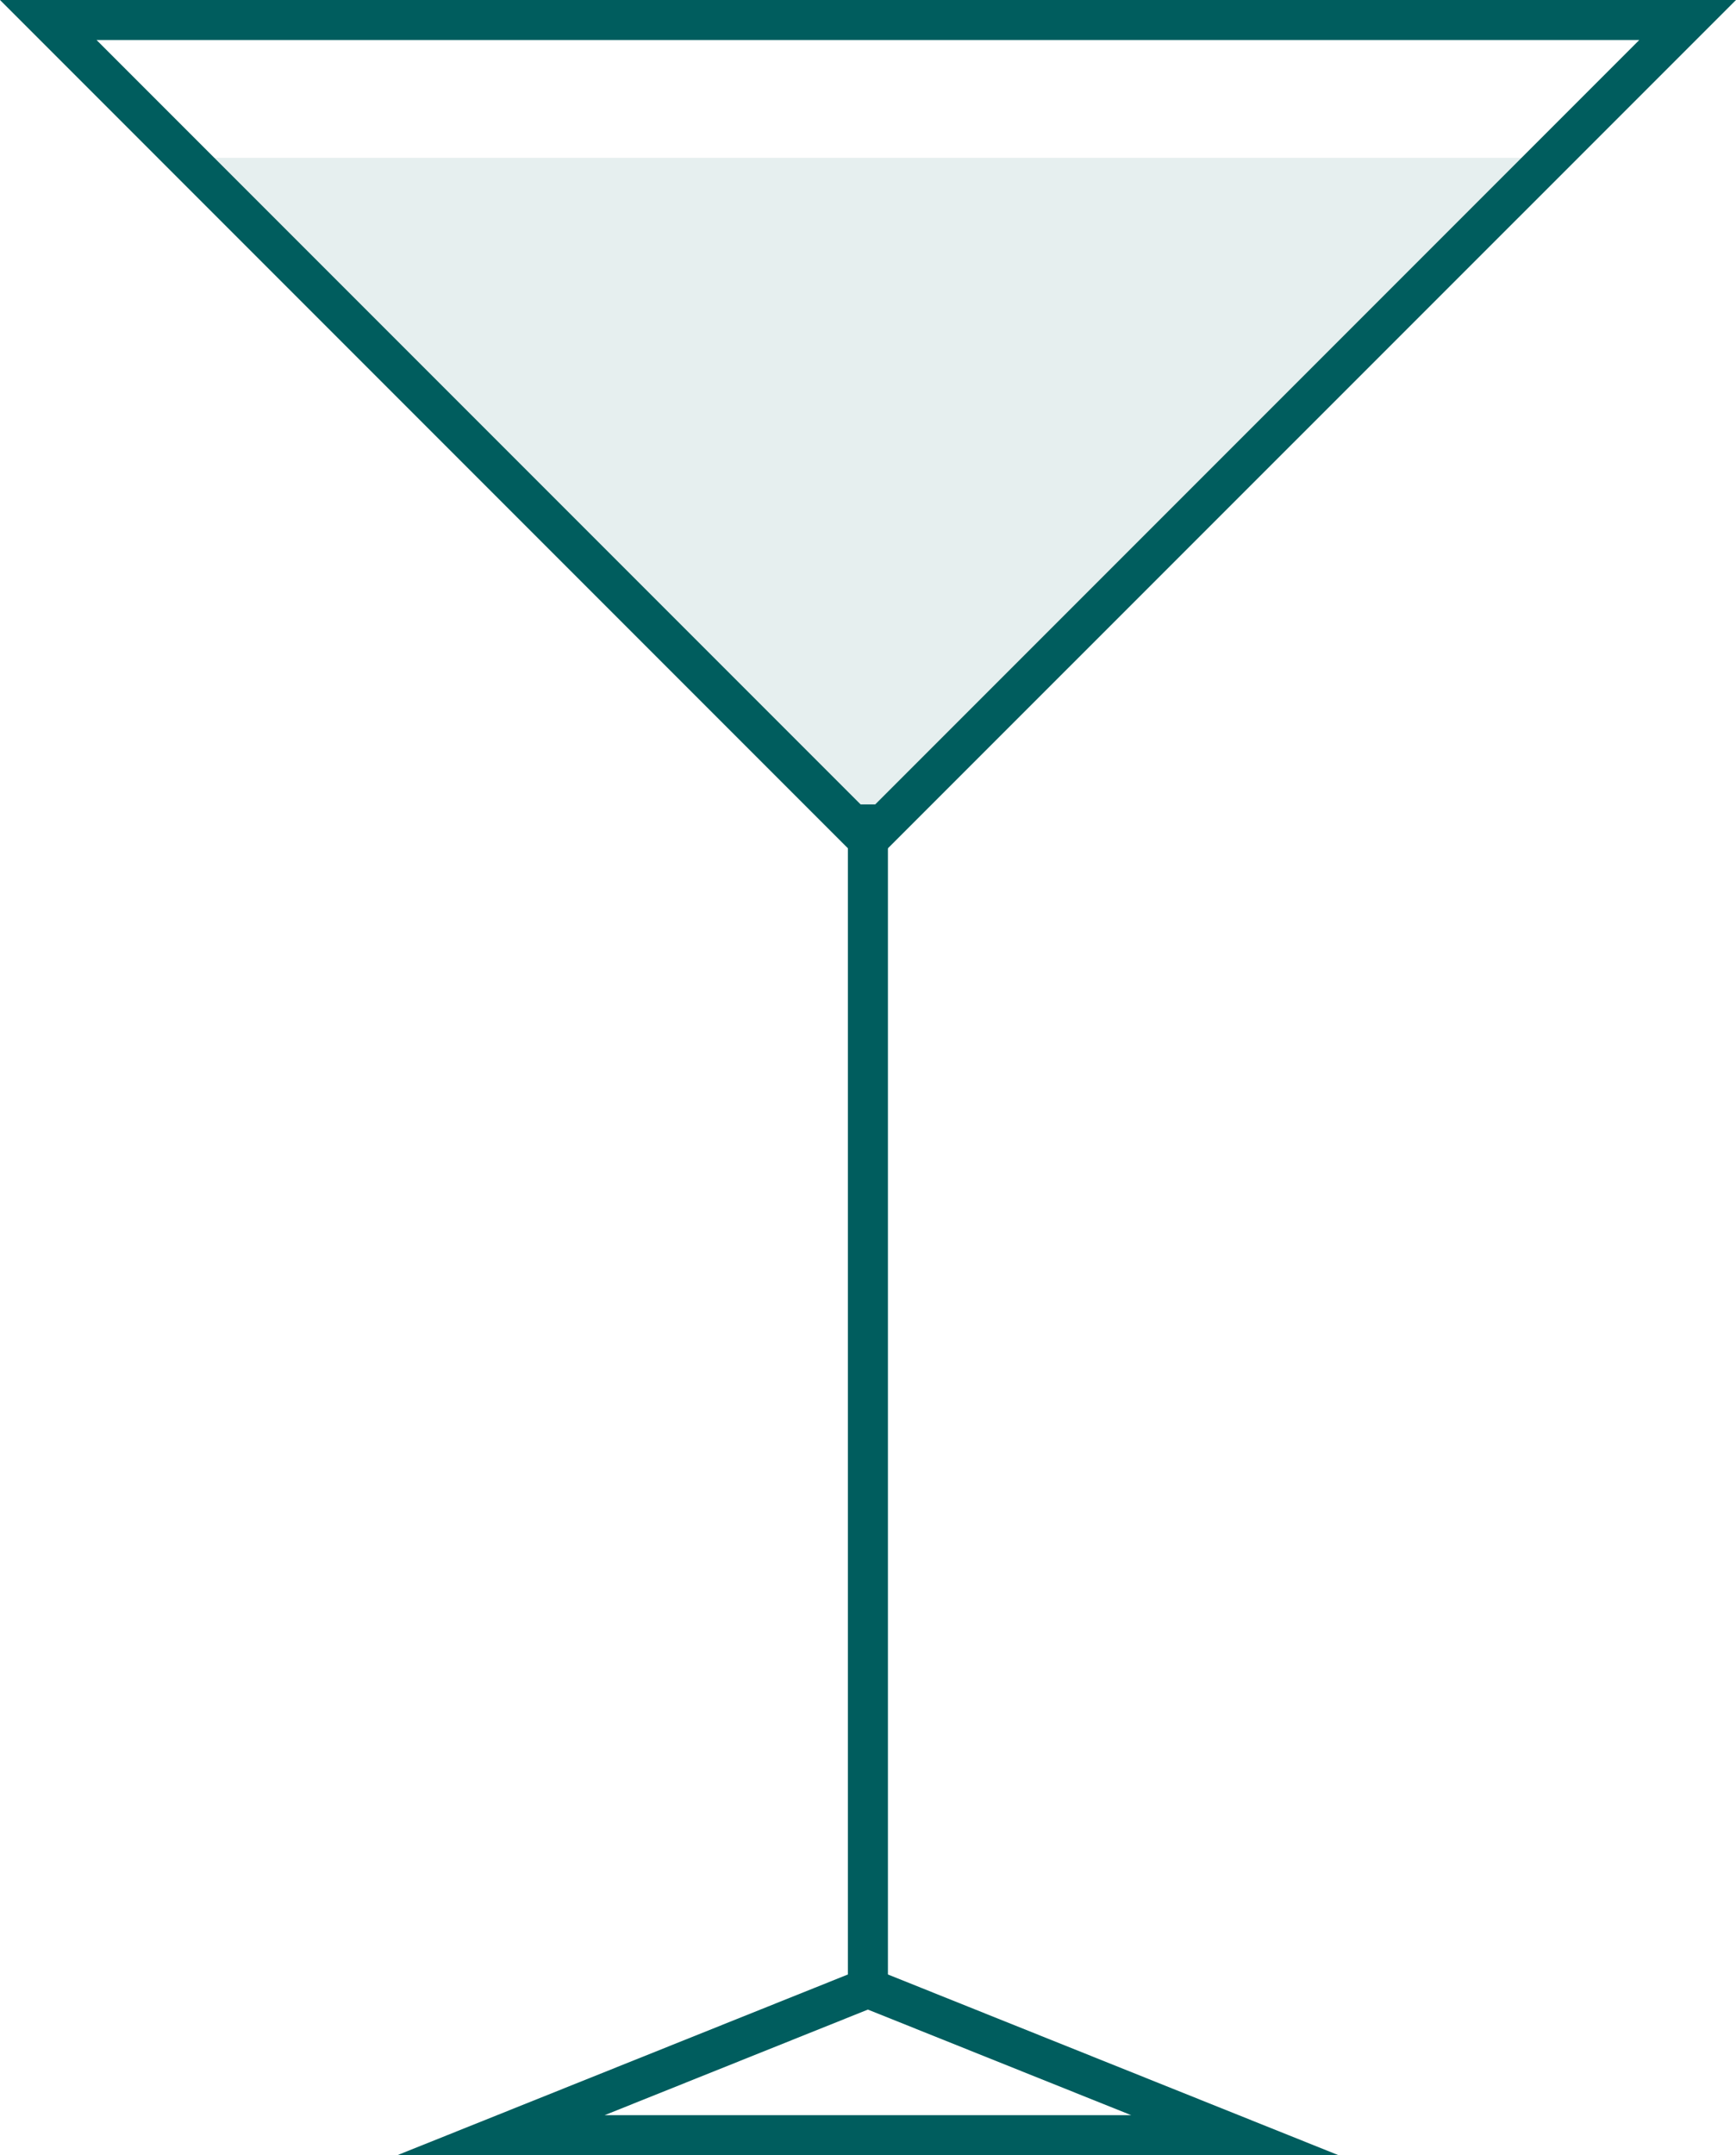 <?xml version="1.0" encoding="UTF-8"?>
<svg id="Layer_1" xmlns="http://www.w3.org/2000/svg" xmlns:v="https://vecta.io/nano" version="1.1" viewBox="0 0 97.61 121.13">
  <!-- Generator: Adobe Illustrator 29.8.2, SVG Export Plug-In . SVG Version: 2.1.1 Build 3)  -->
  <defs>
    <style>
      .st0 {
        fill: #005d5e;
      }

      .st1 {
        opacity: .1;
      }

      .st2 {
        fill: none;
        stroke: #005d5e;
        stroke-miterlimit: 10;
        stroke-width: 2.25px;
      }
    </style>
  </defs>
  <path class="st0" d="M5.43,2.25h86.74s-43.37,43.37-43.37,43.37L5.43,2.25M0,0l48.8,48.8L97.61,0H0Z"/>
  <line class="st2" x1="48.8" y1="111.73" x2="48.8" y2="45.21"/>
  <g class="st1">
    <polygon class="st0" points="8.87 8.87 48.8 48.8 88.73 8.87 8.87 8.87"/>
  </g>
  <polygon class="st2" points="28.17 120 48.8 111.73 69.43 120 28.17 120"/>
</svg>